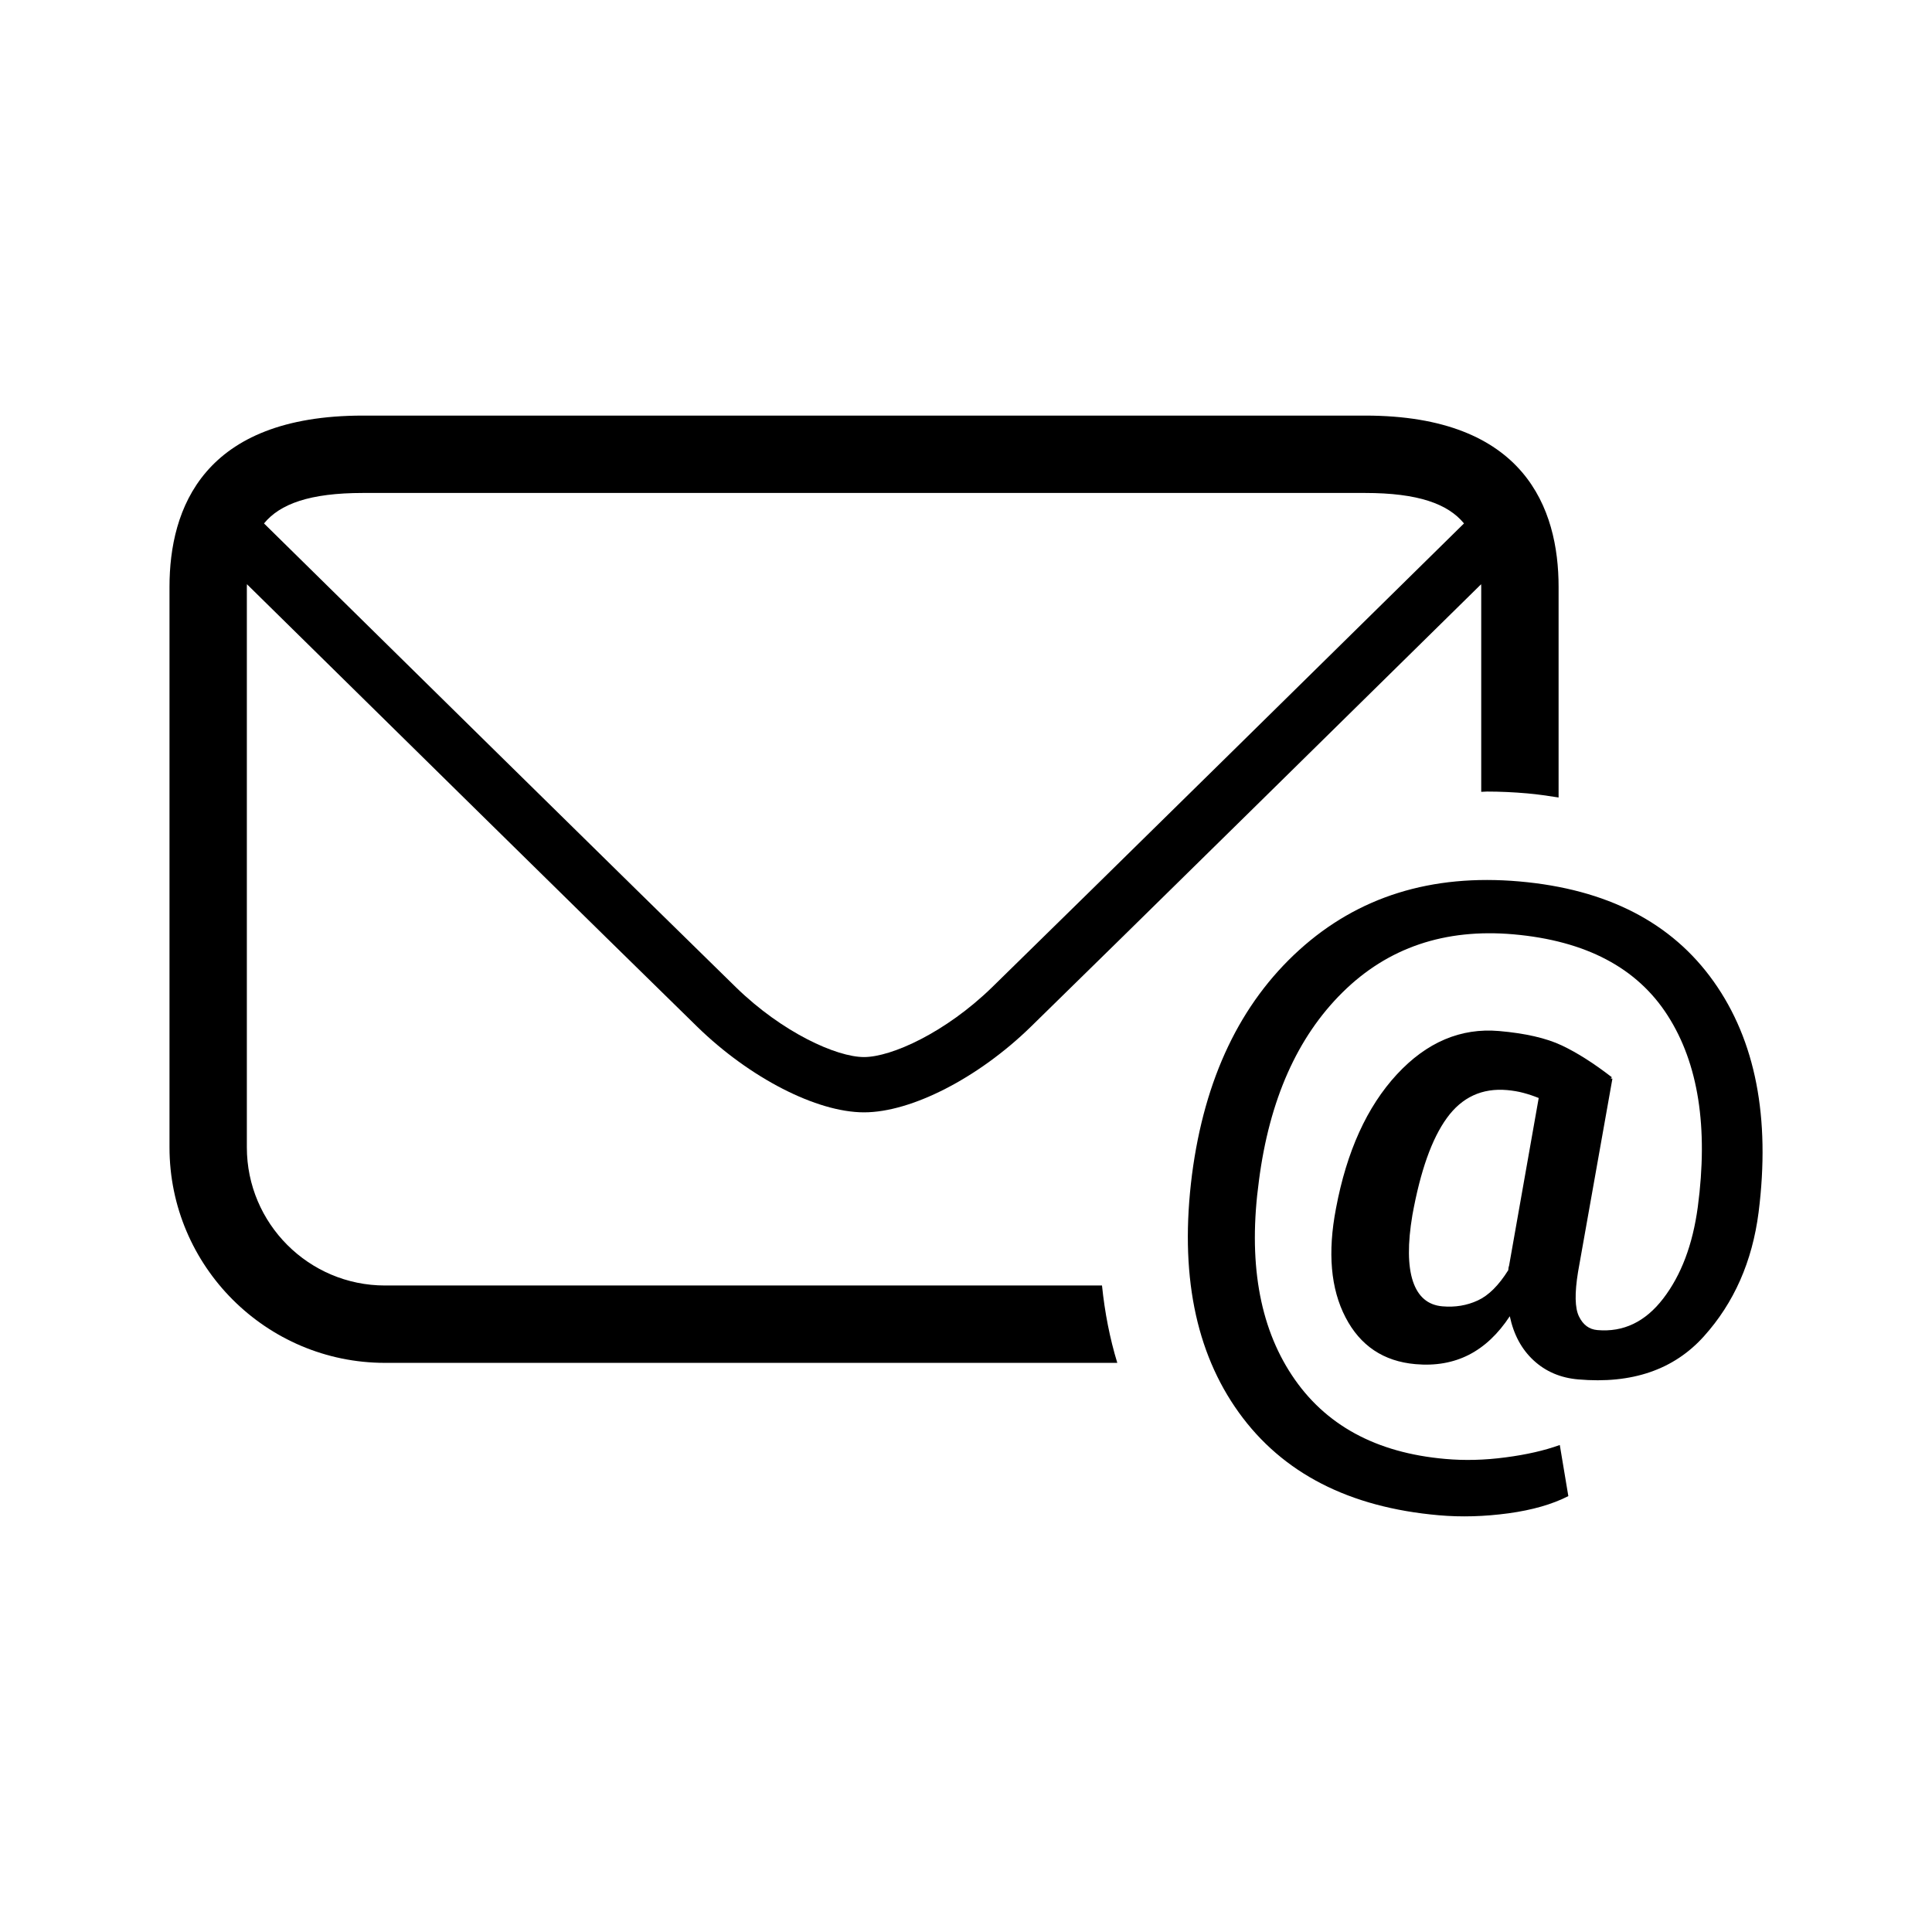 <?xml version="1.0" encoding="UTF-8"?>
<!-- Uploaded to: ICON Repo, www.svgrepo.com, Generator: ICON Repo Mixer Tools -->
<svg fill="#000000" width="800px" height="800px" version="1.1" viewBox="144 144 512 512" xmlns="http://www.w3.org/2000/svg">
 <g>
  <path d="m598.15 404.13c-11.094-15.641-28.262-24.5-51.504-26.539-23.293-2.039-42.742 4.031-58.359 18.184-15.605 14.164-25.074 34-28.402 59.555-3.293 25.93 0.844 46.914 12.418 63 11.562 16.074 29.246 25.156 53.016 27.23 5.965 0.527 12.09 0.34 18.43-0.516 6.352-0.867 11.633-2.391 15.875-4.559l-2.262-13.543c-4.066 1.465-8.871 2.566-14.398 3.281-5.543 0.738-10.859 0.867-15.957 0.41-18.371-1.605-31.926-9-40.633-22.168-8.719-13.156-11.633-30.359-8.742-51.586 2.777-21.418 10.16-38.043 22.156-49.891 11.984-11.855 27.09-16.965 45.273-15.383 19.168 1.688 32.805 8.859 40.914 21.559 8.109 12.676 10.766 29.586 7.957 50.711-1.348 9.996-4.406 18.055-9.152 24.242s-10.566 8.977-17.469 8.367c-2.168-0.188-3.785-1.383-4.863-3.609-1.09-2.203-1.172-6.141-0.246-11.82l9.105-51.199-0.445-0.035 0.293-0.34c-4.758-3.68-9.188-6.504-13.285-8.438-4.102-1.934-9.621-3.199-16.59-3.809-10.148-0.879-19.191 2.953-27.102 11.504-7.922 8.578-13.297 20.41-16.133 35.535-2.238 11.668-1.395 21.266 2.519 28.812 3.902 7.547 10.09 11.691 18.559 12.43 5.285 0.469 10.008-0.363 14.164-2.484 4.137-2.121 7.746-5.531 10.824-10.215 1.031 4.875 3.141 8.777 6.328 11.715 3.188 2.941 7.125 4.629 11.809 5.027 14.234 1.242 25.344-2.555 33.309-11.422 7.981-8.871 12.816-19.812 14.492-32.863 3.156-25.113-0.805-45.512-11.898-61.145zm-54.234 75.316c-0.094 0.234-0.141 0.434-0.152 0.574-0.012 0.141-0.035 0.34-0.059 0.586-2.531 4.043-5.215 6.715-8.098 8.039-2.871 1.324-5.988 1.84-9.352 1.547-3.844-0.328-6.445-2.543-7.816-6.633-1.359-4.102-1.418-9.961-0.141-17.551 2.109-11.645 5.144-20.234 9.141-25.73 3.996-5.519 9.34-7.981 15.992-7.394 1.5 0.141 2.93 0.375 4.277 0.738 1.371 0.363 2.719 0.82 4.066 1.359z"/>
  <path d="m246.03 484.67c-20.188 0-36.613-16.414-36.613-36.613v-148.52c0-0.246 0.012-0.469 0.023-0.715 28.039 27.594 97.281 95.746 119.36 117.3 13.895 13.543 31.633 22.66 44.184 22.66 12.523 0 30.277-9.105 44.172-22.66 22.086-21.559 91.309-89.691 119.36-117.3 0.012 0.246 0.023 0.469 0.023 0.715v54.305c0.516 0 1.008-0.07 1.523-0.07 3.469 0 7.066 0.164 10.648 0.48 2.859 0.246 5.602 0.668 8.332 1.09v-55.805c0-20.715-8.895-45.402-51.258-45.402h-265.61c-42.367 0-51.258 24.688-51.258 45.402v148.52c0 31.492 25.637 57.117 57.117 57.117h194.06c-1.98-6.481-3.316-13.32-4.055-20.504zm-5.859-210.03h265.58c14.105 0 21.98 2.906 26.223 8.074-22.707 22.355-101.29 99.719-125.07 122.93-12.312 11.996-26.668 18.488-33.93 18.488-7.277 0-21.641-6.492-33.941-18.488-23.773-23.211-102.37-100.57-125.07-122.93 4.242-5.168 12.113-8.074 26.219-8.074z"/>
 </g>
</svg>